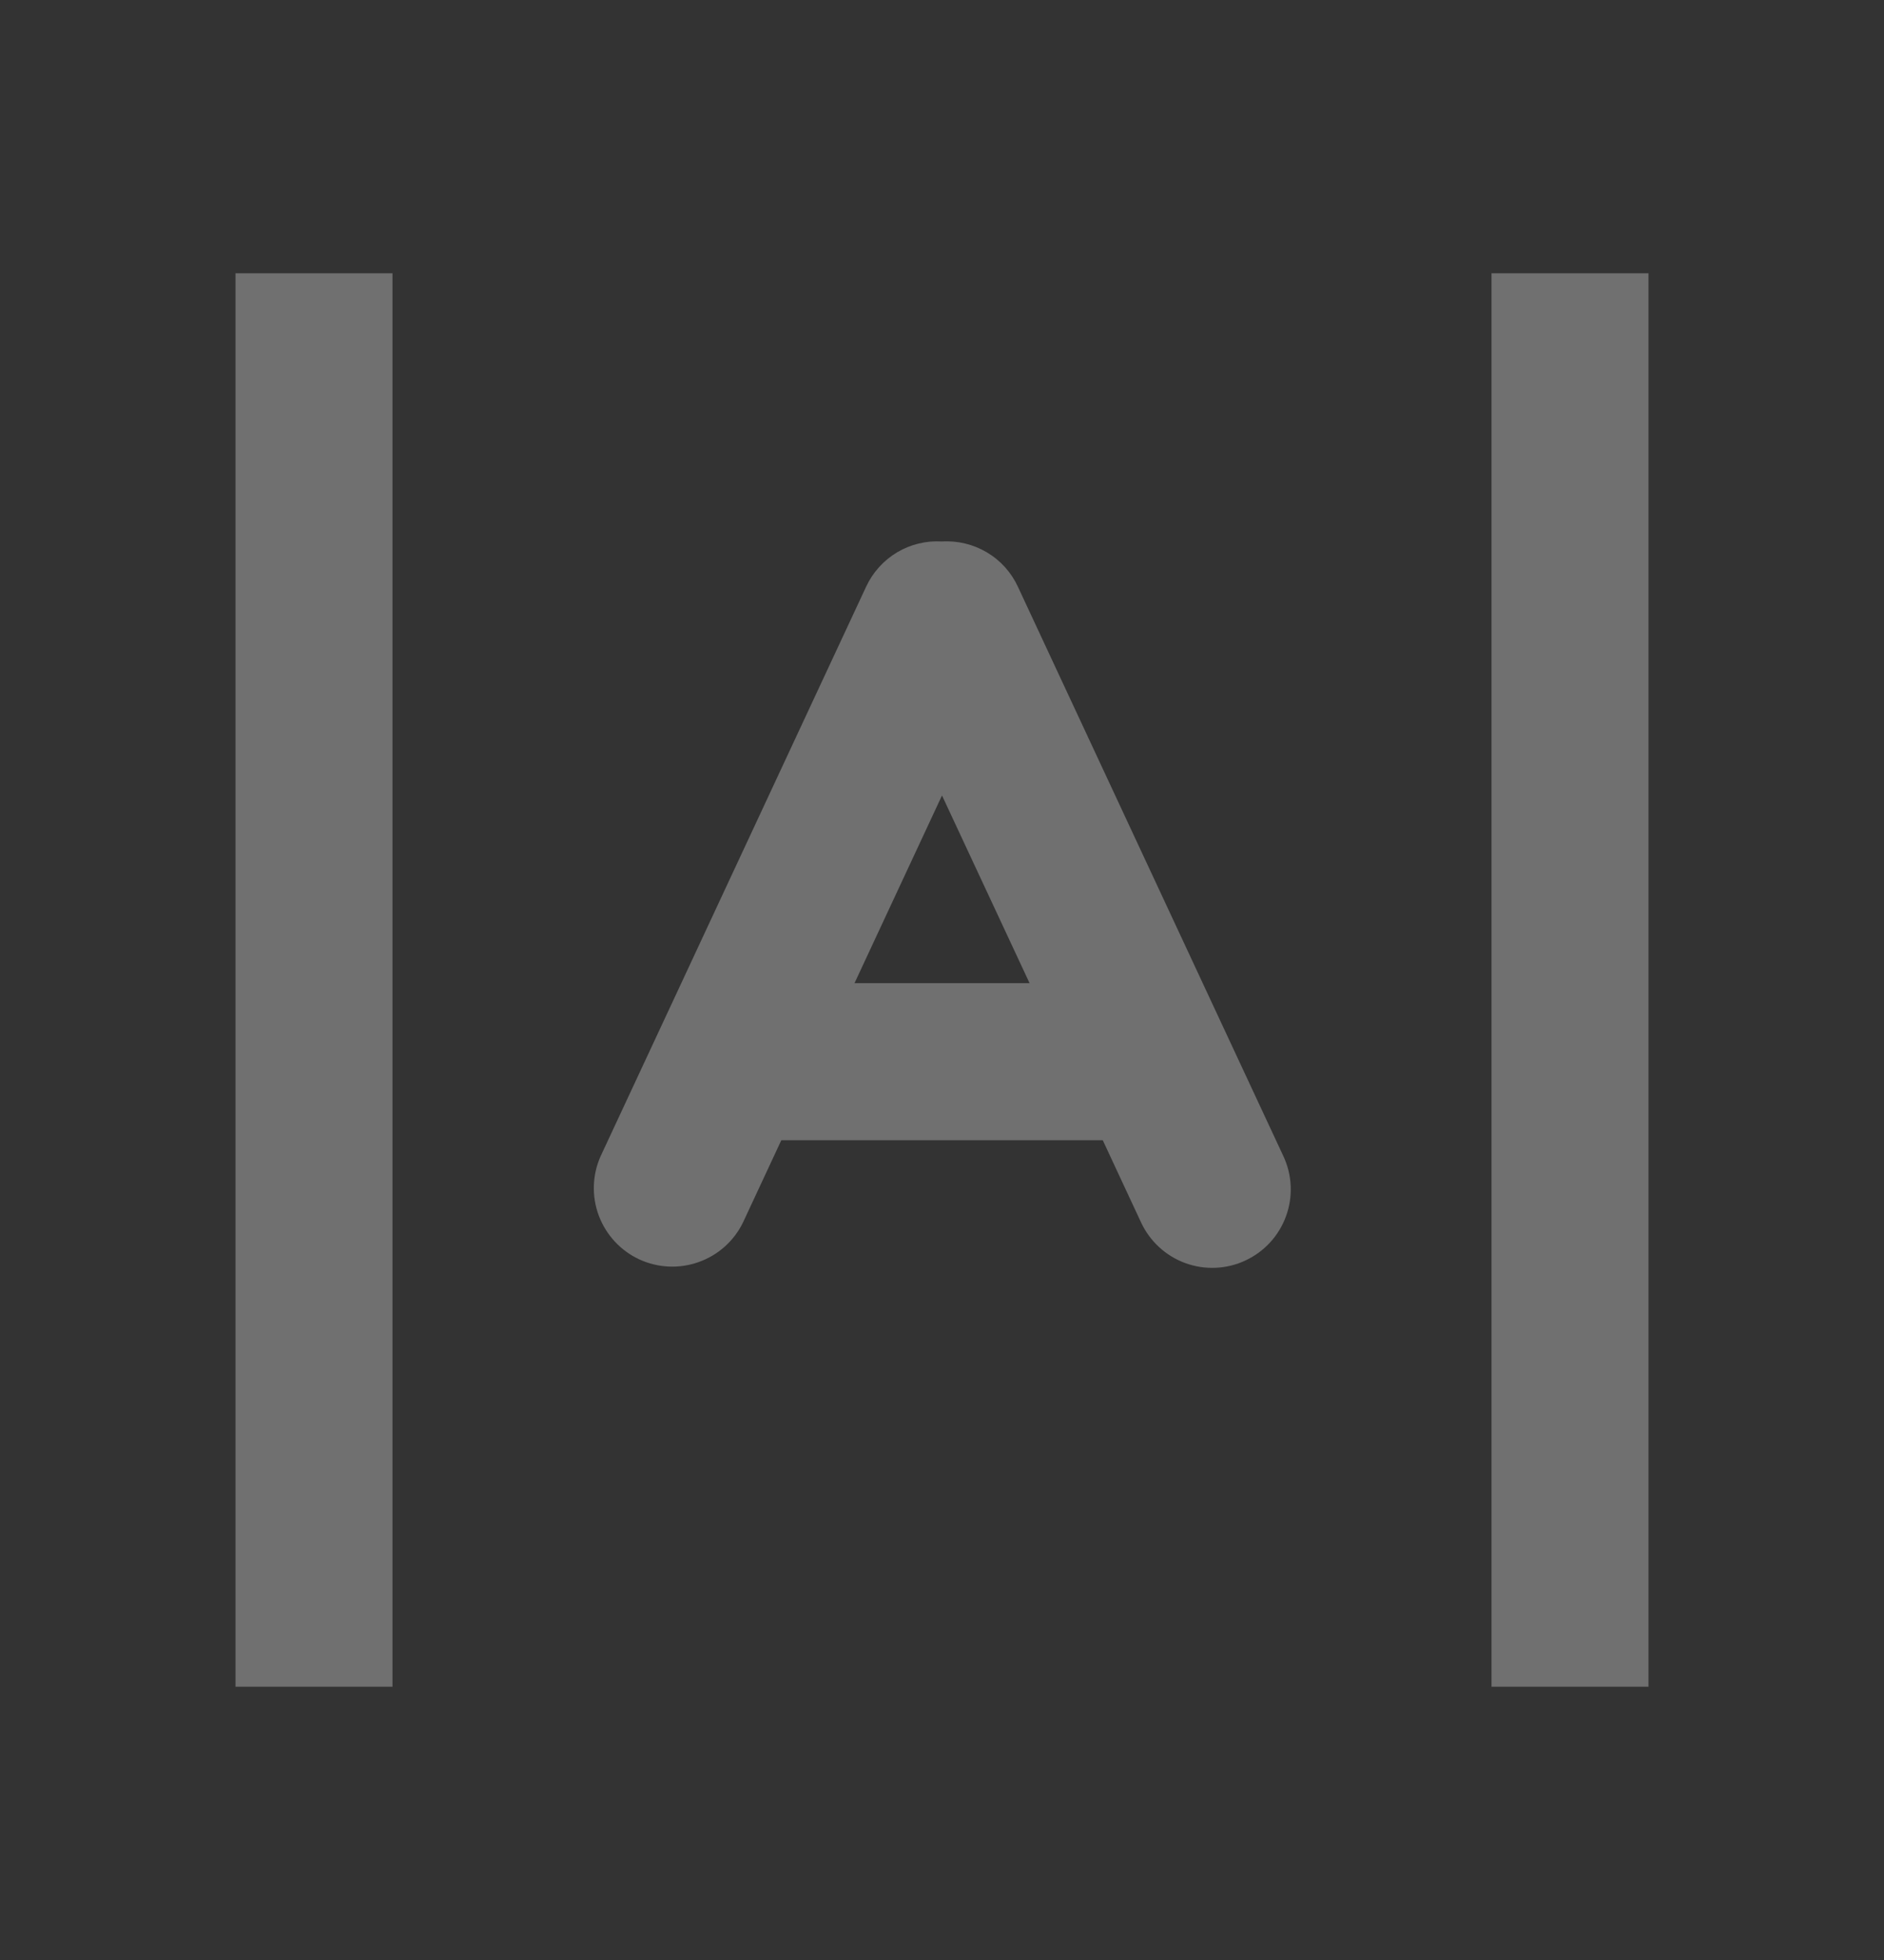 <svg xmlns="http://www.w3.org/2000/svg" fill="none" viewBox="0 0 25 26" height="26" width="25">
<rect x="0" y="0" width="25" height="26" fill="#333333" stroke="none"/>
<g opacity="0.3" id="Frame">
<g id="Group">
<path fill="white" d="M19.792 22.375H21.875V3.625H19.792V22.375ZM5.208 22.375H3.125V3.625H5.208V22.375Z" id="Vector"></path>
<path fill="white" d="M9.859 16.217L10.368 15.125H14.633L15.142 16.217C15.259 16.467 15.47 16.661 15.73 16.756C15.989 16.85 16.276 16.838 16.526 16.721C16.777 16.604 16.971 16.393 17.065 16.133C17.16 15.874 17.147 15.587 17.03 15.337L13.508 7.785C13.421 7.595 13.277 7.435 13.097 7.328C12.917 7.221 12.709 7.17 12.5 7.183C12.291 7.17 12.084 7.22 11.904 7.327C11.725 7.434 11.581 7.593 11.493 7.783L7.971 15.335C7.859 15.584 7.85 15.868 7.945 16.124C8.041 16.38 8.233 16.589 8.481 16.705C8.729 16.82 9.012 16.834 9.27 16.742C9.528 16.651 9.739 16.463 9.859 16.217ZM12.5 10.552L11.339 13.042H13.662L12.5 10.552Z" clip-rule="evenodd" fill-rule="evenodd" id="Vector_2"></path>
</g>
</g>
</svg>
